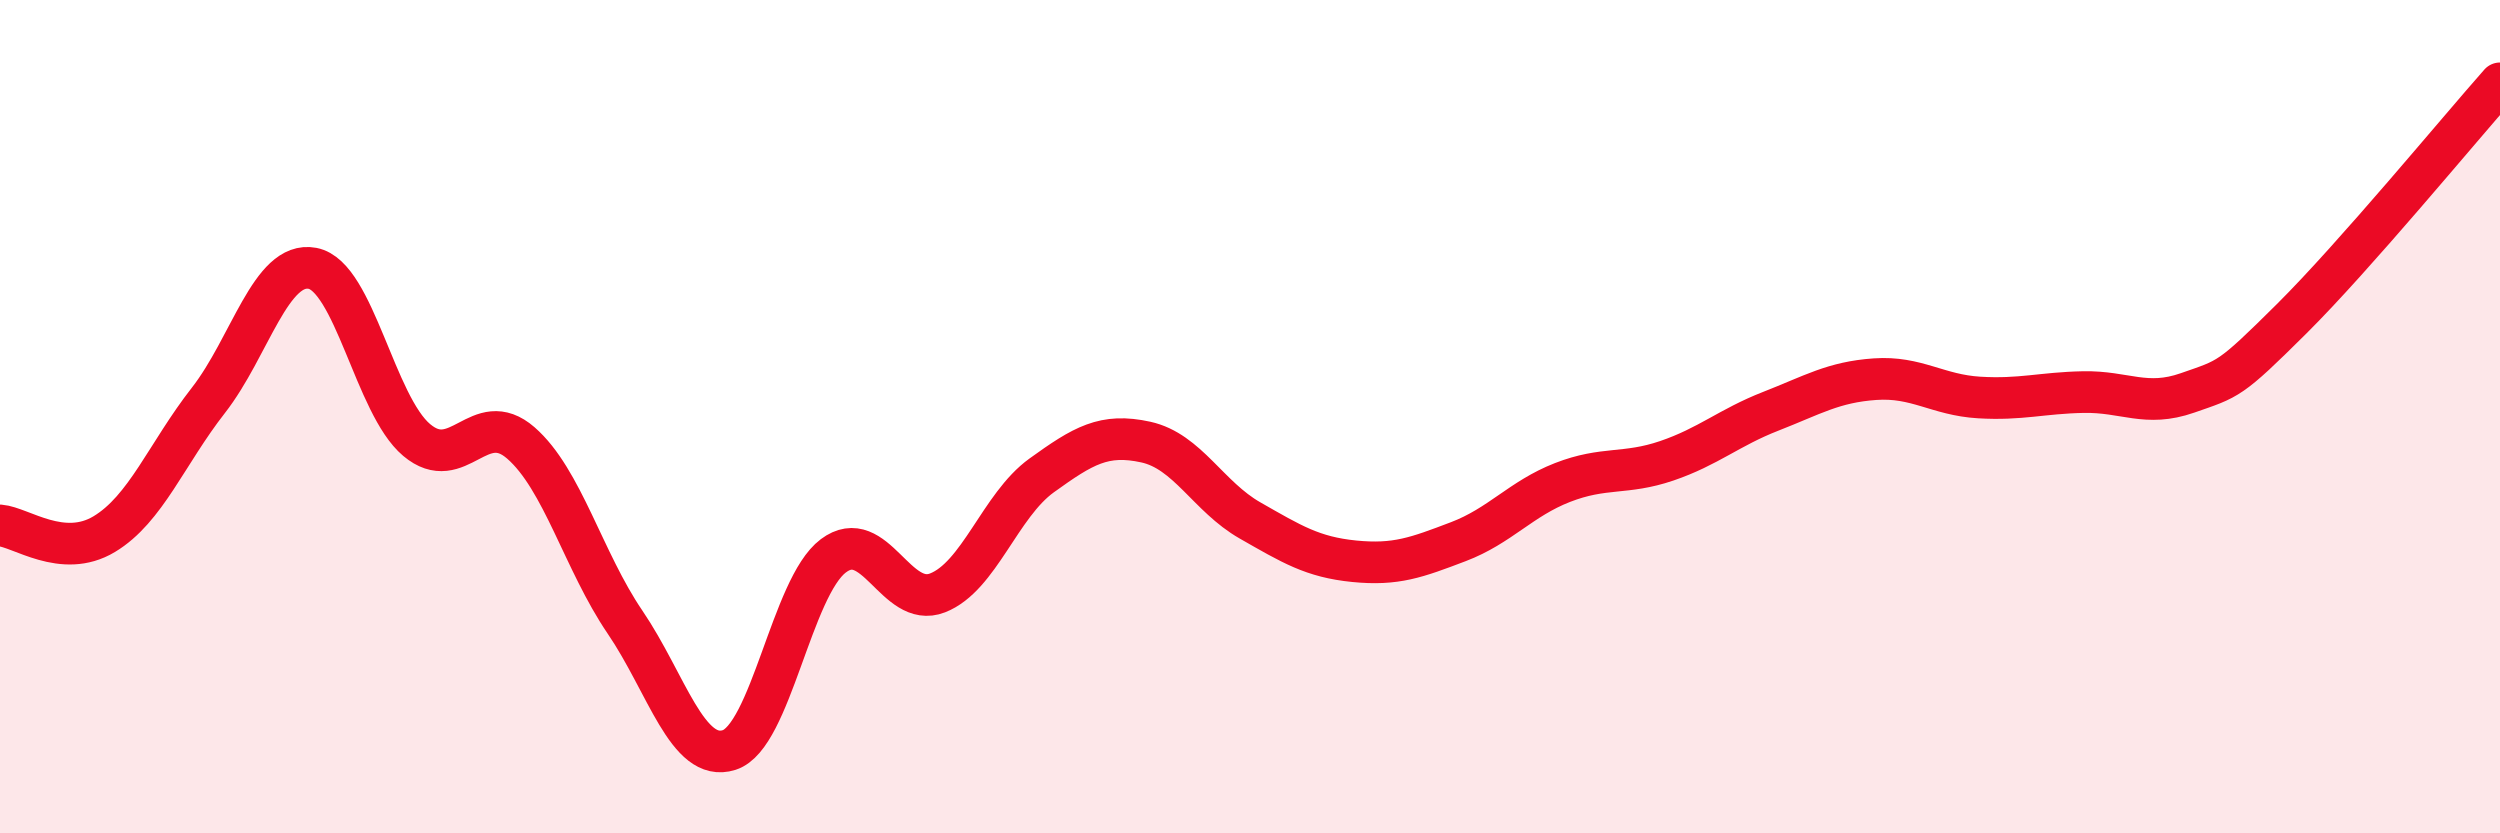 
    <svg width="60" height="20" viewBox="0 0 60 20" xmlns="http://www.w3.org/2000/svg">
      <path
        d="M 0,12.61 C 0.5,12.65 1.5,13.42 2.5,12.82 C 3.5,12.22 4,10.89 5,9.61 C 6,8.33 6.5,6.25 7.5,6.44 C 8.5,6.63 9,9.72 10,10.56 C 11,11.4 11.5,9.76 12.5,10.63 C 13.5,11.5 14,13.46 15,14.93 C 16,16.4 16.5,18.32 17.5,18 C 18.5,17.68 19,14.09 20,13.34 C 21,12.59 21.5,14.62 22.5,14.23 C 23.5,13.84 24,12.13 25,11.41 C 26,10.69 26.5,10.39 27.5,10.61 C 28.5,10.83 29,11.92 30,12.49 C 31,13.06 31.5,13.37 32.5,13.47 C 33.5,13.57 34,13.38 35,13 C 36,12.62 36.5,11.97 37.5,11.58 C 38.5,11.19 39,11.4 40,11.06 C 41,10.72 41.5,10.26 42.5,9.87 C 43.5,9.48 44,9.17 45,9.1 C 46,9.03 46.5,9.48 47.5,9.54 C 48.5,9.6 49,9.43 50,9.41 C 51,9.39 51.5,9.78 52.5,9.43 C 53.5,9.08 53.5,9.14 55,7.65 C 56.5,6.16 59,3.13 60,2L60 20L0 20Z"
        fill="#EB0A25"
        opacity="0.1"
        stroke-linecap="round"
        stroke-linejoin="round"
      />
      <path
        d="M 0,12.61 C 0.5,12.65 1.5,13.42 2.5,12.82 C 3.5,12.22 4,10.89 5,9.61 C 6,8.33 6.5,6.25 7.5,6.44 C 8.5,6.63 9,9.72 10,10.56 C 11,11.4 11.5,9.76 12.5,10.63 C 13.5,11.5 14,13.46 15,14.93 C 16,16.4 16.5,18.32 17.5,18 C 18.5,17.68 19,14.09 20,13.34 C 21,12.59 21.5,14.62 22.5,14.23 C 23.5,13.84 24,12.13 25,11.41 C 26,10.69 26.5,10.39 27.5,10.61 C 28.5,10.83 29,11.92 30,12.49 C 31,13.06 31.5,13.37 32.5,13.47 C 33.5,13.57 34,13.38 35,13 C 36,12.62 36.5,11.97 37.5,11.58 C 38.5,11.19 39,11.4 40,11.06 C 41,10.72 41.5,10.26 42.5,9.87 C 43.5,9.48 44,9.17 45,9.1 C 46,9.03 46.5,9.48 47.5,9.54 C 48.5,9.6 49,9.43 50,9.41 C 51,9.39 51.5,9.78 52.5,9.43 C 53.5,9.08 53.5,9.14 55,7.65 C 56.5,6.16 59,3.13 60,2"
        stroke="#EB0A25"
        stroke-width="1"
        fill="none"
        stroke-linecap="round"
        stroke-linejoin="round"
      />
    </svg>
  